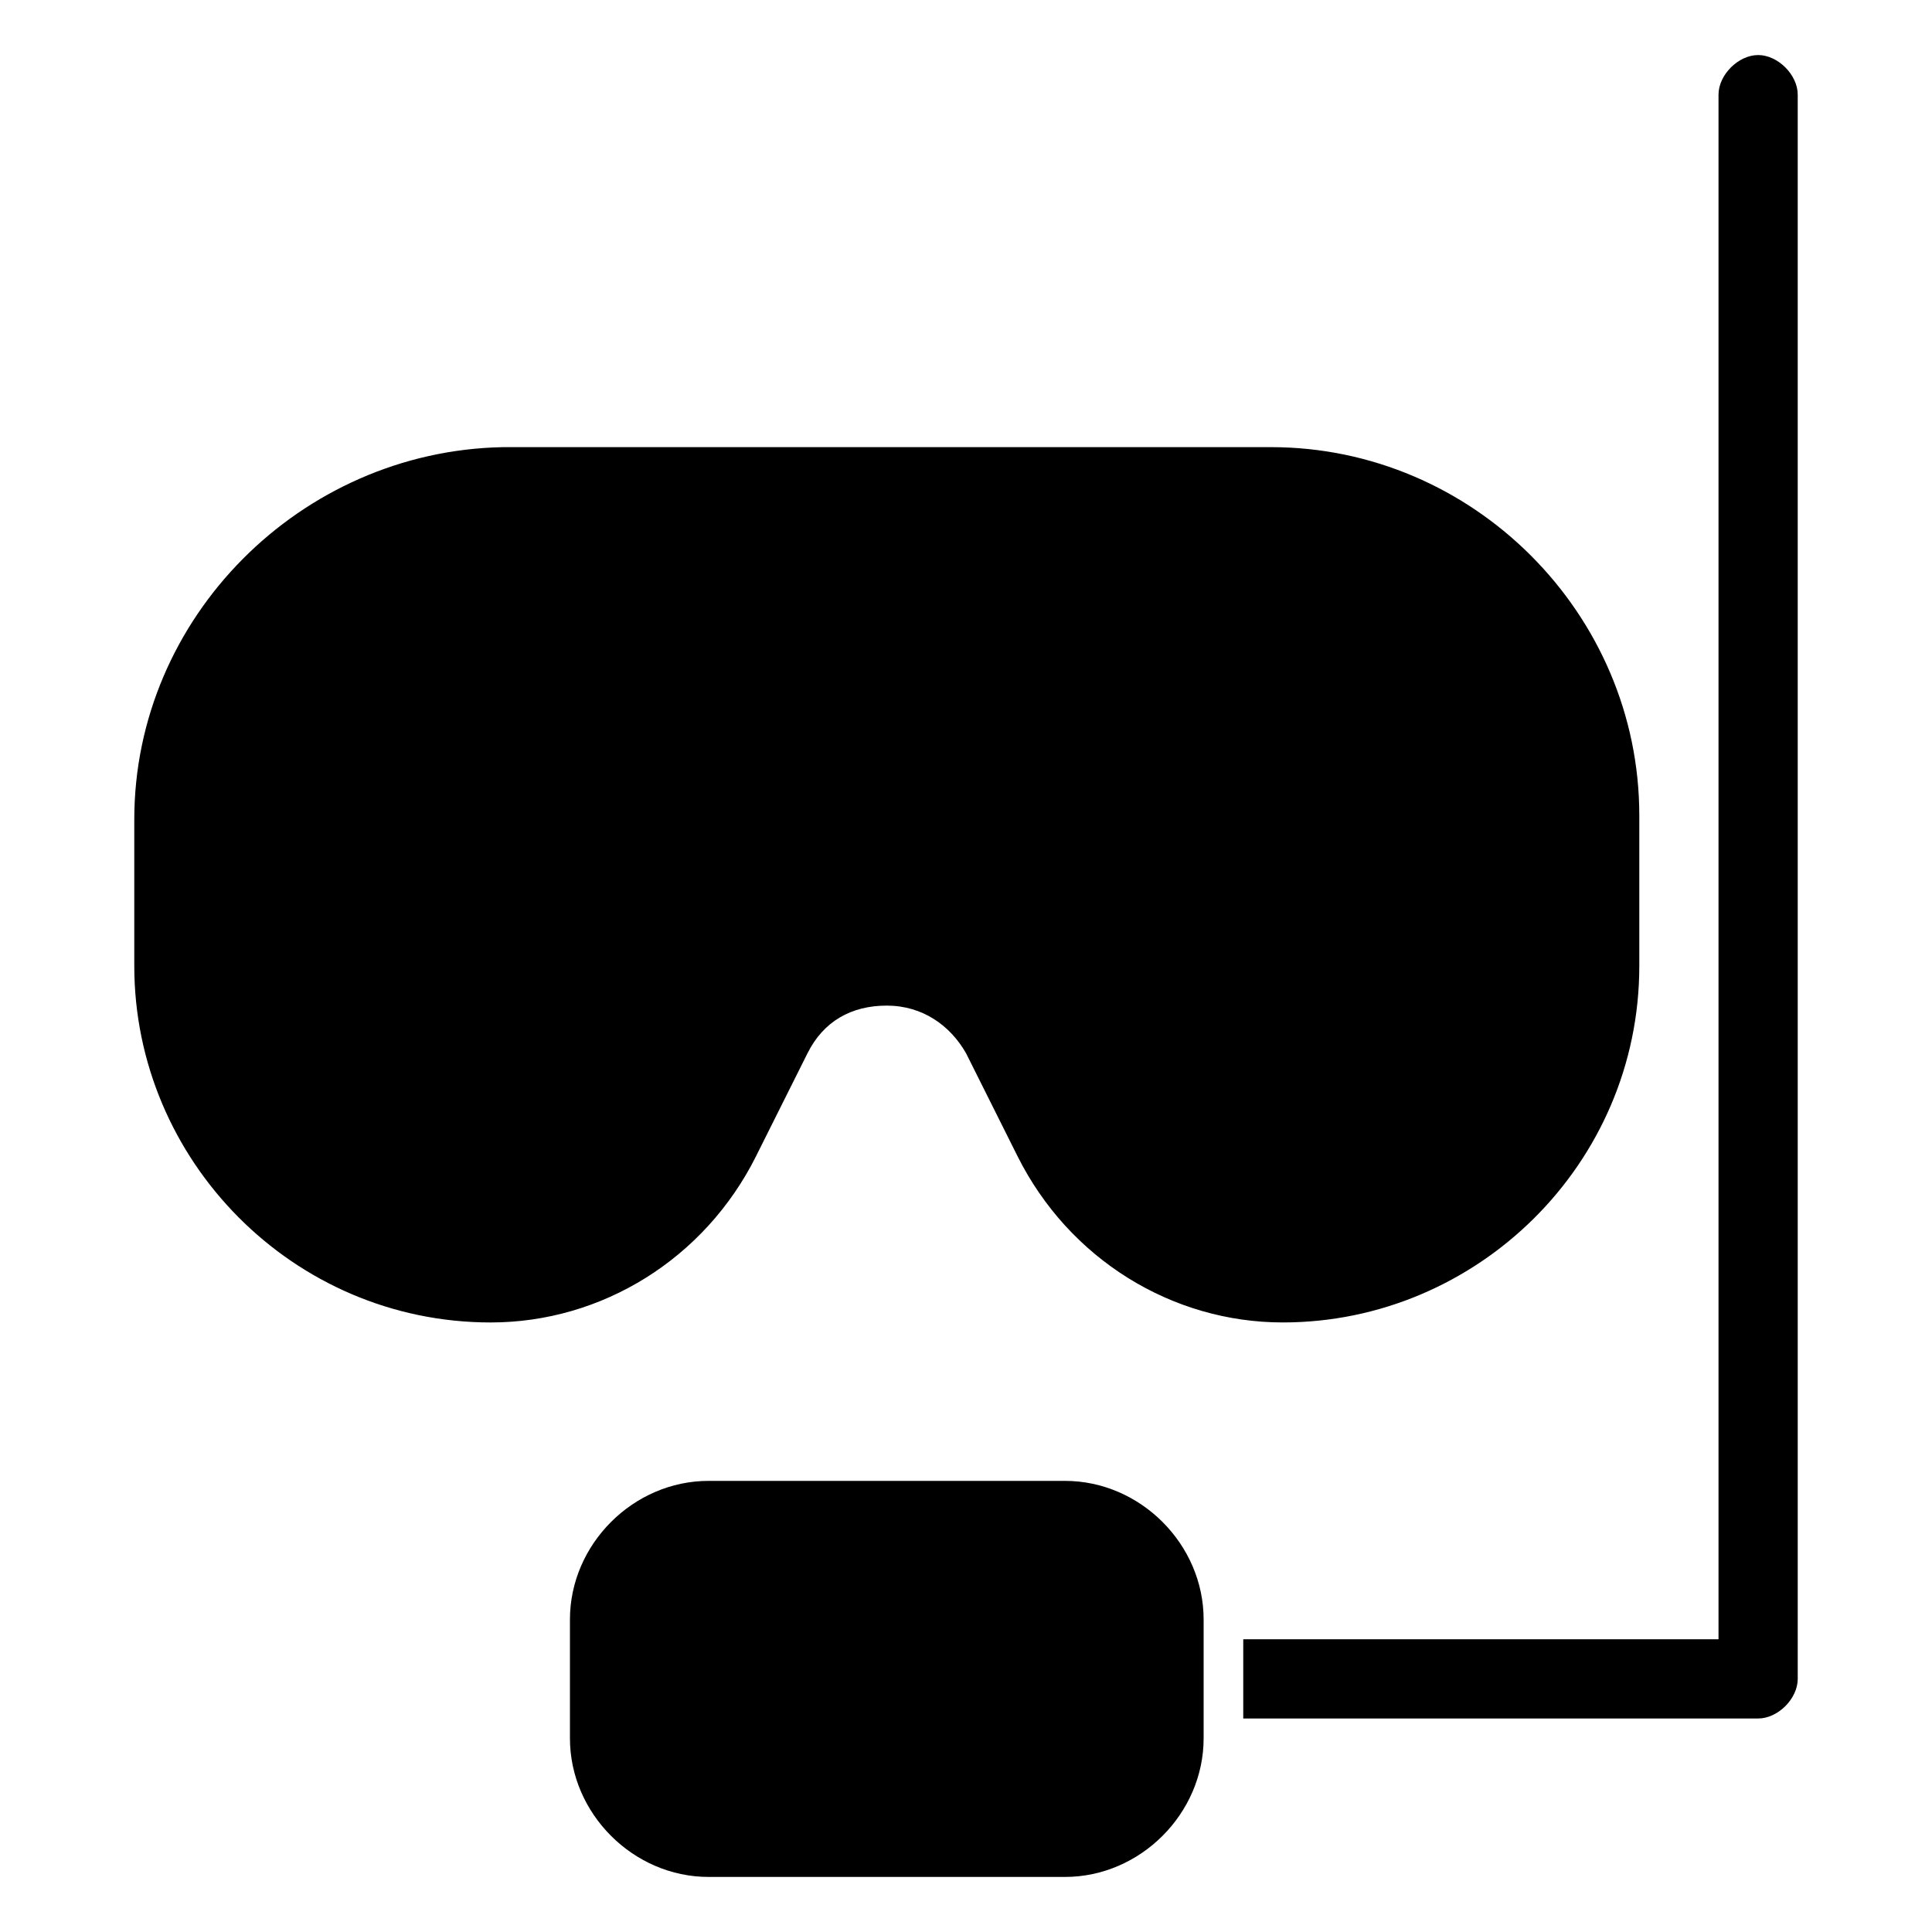 <?xml version="1.0" encoding="UTF-8"?>
<!-- Uploaded to: ICON Repo, www.svgrepo.com, Generator: ICON Repo Mixer Tools -->
<svg fill="#000000" width="800px" height="800px" version="1.1" viewBox="144 144 512 512" xmlns="http://www.w3.org/2000/svg">
 <g>
  <path d="m426.24 536.45h-94.465c-19.941 0-36.734 16.793-36.734 36.734v31.488c0 19.941 16.793 36.734 36.734 36.734h94.465c19.941 0 36.734-16.793 36.734-36.734v-31.488c0.004-19.938-16.793-36.734-36.734-36.734z"/>
  <path d="m344.37 450.38 13.645-27.289c4.199-8.398 11.547-12.594 20.992-12.594 9.445 0 16.793 5.246 20.992 12.594l13.645 27.289c13.645 27.289 40.934 44.082 70.324 44.082 51.43 0 94.465-41.984 94.465-94.465v-39.887c0-53.531-44.082-97.613-97.613-97.613l-203.62 0.004c-53.531 1.051-97.613 45.133-97.613 98.664v38.836c0 51.43 41.984 94.465 94.465 94.465 29.387-0.004 56.68-16.797 70.324-44.086z"/>
  <path d="m609.92 158.59c-5.246 0-10.496 5.246-10.496 10.496v409.34h-125.95v20.992h136.45c5.246 0 10.496-5.246 10.496-10.496l-0.004-419.84c0-5.25-5.246-10.496-10.496-10.496z"/>
 </g>
</svg>